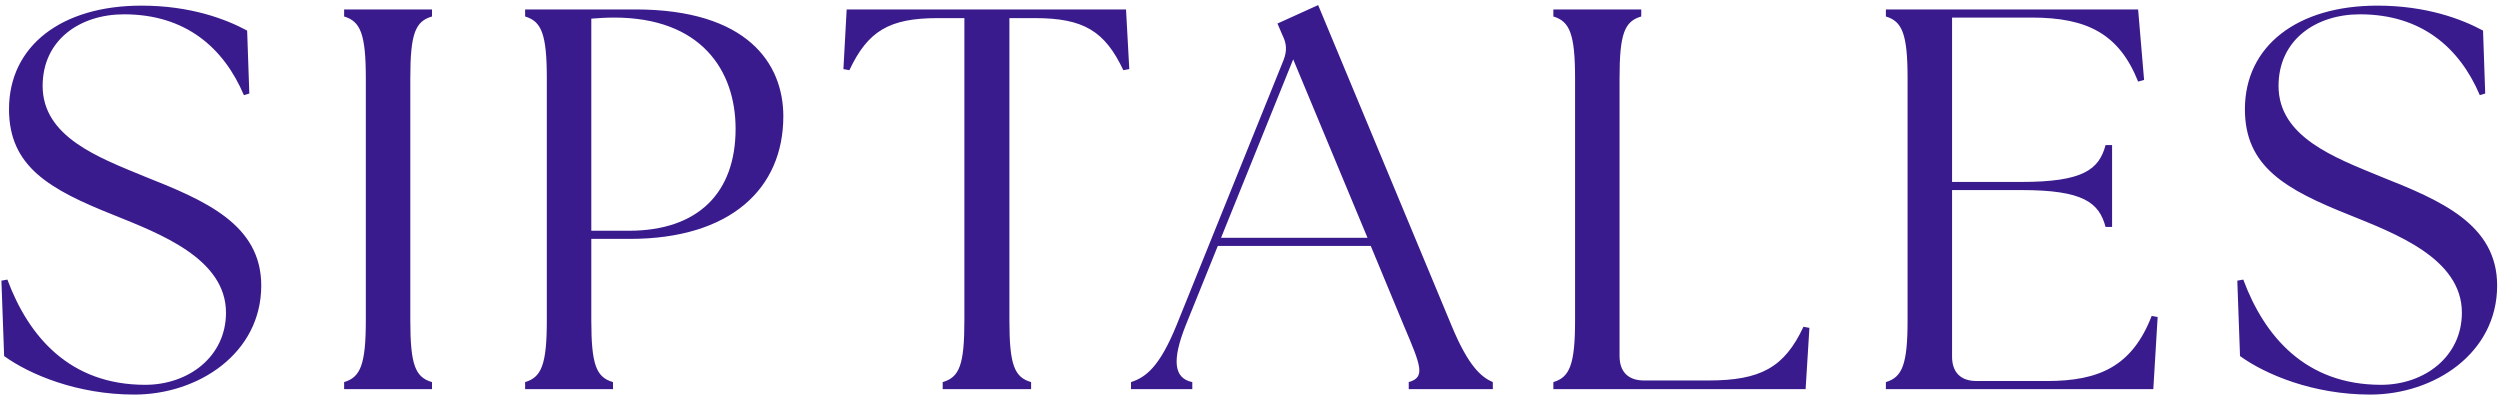 <svg width="424" height="67" viewBox="0 0 424 67" fill="none" xmlns="http://www.w3.org/2000/svg">
<path d="M22.78 66.92C13.12 66.92 5.024 63.516 0.7 60.388L0.24 47.6L1.252 47.416C4.84 57.076 11.832 65.264 24.62 65.264C31.98 65.264 38.328 60.48 38.328 53.028C38.328 43.828 27.012 39.596 19.284 36.468C8.428 32.144 1.528 28.28 1.528 18.528C1.528 7.764 10.452 0.956 23.976 0.956C32.348 0.956 38.328 3.256 41.916 5.188L42.284 15.86L41.364 16.136C37.96 8.132 31.52 2.428 21.032 2.428C13.58 2.428 7.232 6.752 7.232 14.572C7.232 23.22 16.708 26.716 24.528 29.936C34.74 33.984 44.308 38.032 44.308 48.428C44.308 59.928 33.636 66.92 22.78 66.92ZM58.364 66V64.804C61.123 63.976 62.044 61.86 62.044 54.316V13.284C62.044 5.74 61.123 3.624 58.364 2.796V1.6H73.267V2.796C70.415 3.624 69.588 5.74 69.588 13.284V54.316C69.588 61.86 70.415 63.976 73.267 64.804V66H58.364ZM89.061 66V64.804C91.821 63.976 92.741 61.86 92.741 54.316V13.284C92.741 5.74 91.821 3.624 89.061 2.796V1.6H107.737C126.781 1.6 132.853 10.8 132.853 19.724C132.853 31.96 123.929 40.516 106.817 40.516H100.285V54.316C100.285 61.86 101.113 63.976 103.965 64.804V66H89.061ZM106.633 39.136C118.409 39.136 124.757 32.696 124.757 21.84C124.757 11.996 118.961 2.98 104.149 2.98C102.861 2.98 101.389 3.072 100.285 3.164V39.136H106.633ZM159.879 66V64.804C162.731 63.976 163.559 61.86 163.559 54.316V3.072H159.051C150.771 3.072 147.183 5.28 144.055 11.904L143.043 11.72L143.595 1.6H190.975L191.527 11.72L190.515 11.904C187.387 5.28 183.799 3.072 175.519 3.072H171.195V54.316C171.195 61.86 172.023 63.976 174.875 64.804V66H159.879ZM191.818 66V64.804C194.394 63.976 196.694 62.136 199.546 55.144L217.67 10.248C218.314 8.592 218.222 7.396 217.486 5.924L216.658 3.992L223.558 0.864L246.19 55.236C249.042 62.136 251.25 63.976 253.182 64.804V66H238.922V64.804C241.774 63.976 241.038 62.136 238.094 55.236L232.482 41.712H206.538L201.11 55.144C198.718 61.124 199.086 64.16 202.214 64.804V66H191.818ZM207.09 40.332H231.93L219.326 10.064L207.09 40.332ZM306.232 66H263.452V64.804C266.212 63.976 267.132 61.86 267.132 54.316V13.284C267.132 5.74 266.212 3.624 263.452 2.796V1.6H278.356V2.796C275.504 3.624 274.676 5.74 274.676 13.284V60.388C274.676 63.056 276.148 64.528 278.816 64.528H289.764C298.596 64.528 302.644 62.32 305.864 55.42L306.876 55.604L306.232 66ZM365.201 66H319.845V64.804C322.605 63.976 323.525 61.86 323.525 54.316V13.284C323.525 5.74 322.605 3.624 319.845 2.796V1.6H362.625L363.637 13.56L362.625 13.836C359.405 5.74 353.977 2.98 344.593 2.98H331.069V30.856H342.845C353.333 30.856 356.001 28.74 357.105 24.6H358.209V38.492H357.105C356.001 34.352 353.333 32.236 342.845 32.236H331.069V60.48C331.069 63.148 332.541 64.62 335.209 64.62H347.169C356.001 64.62 361.613 62.136 364.925 53.58L365.937 53.764L365.201 66ZM401.988 66.92C392.328 66.92 384.232 63.516 379.908 60.388L379.448 47.6L380.46 47.416C384.048 57.076 391.04 65.264 403.828 65.264C411.188 65.264 417.536 60.48 417.536 53.028C417.536 43.828 406.22 39.596 398.492 36.468C387.636 32.144 380.736 28.28 380.736 18.528C380.736 7.764 389.66 0.956 403.184 0.956C411.556 0.956 417.536 3.256 421.124 5.188L421.492 15.86L420.572 16.136C417.168 8.132 410.728 2.428 400.24 2.428C392.788 2.428 386.44 6.752 386.44 14.572C386.44 23.22 395.916 26.716 403.736 29.936C413.948 33.984 423.516 38.032 423.516 48.428C423.516 59.928 412.844 66.92 401.988 66.92Z" fill="#391B8D"/>
</svg>

